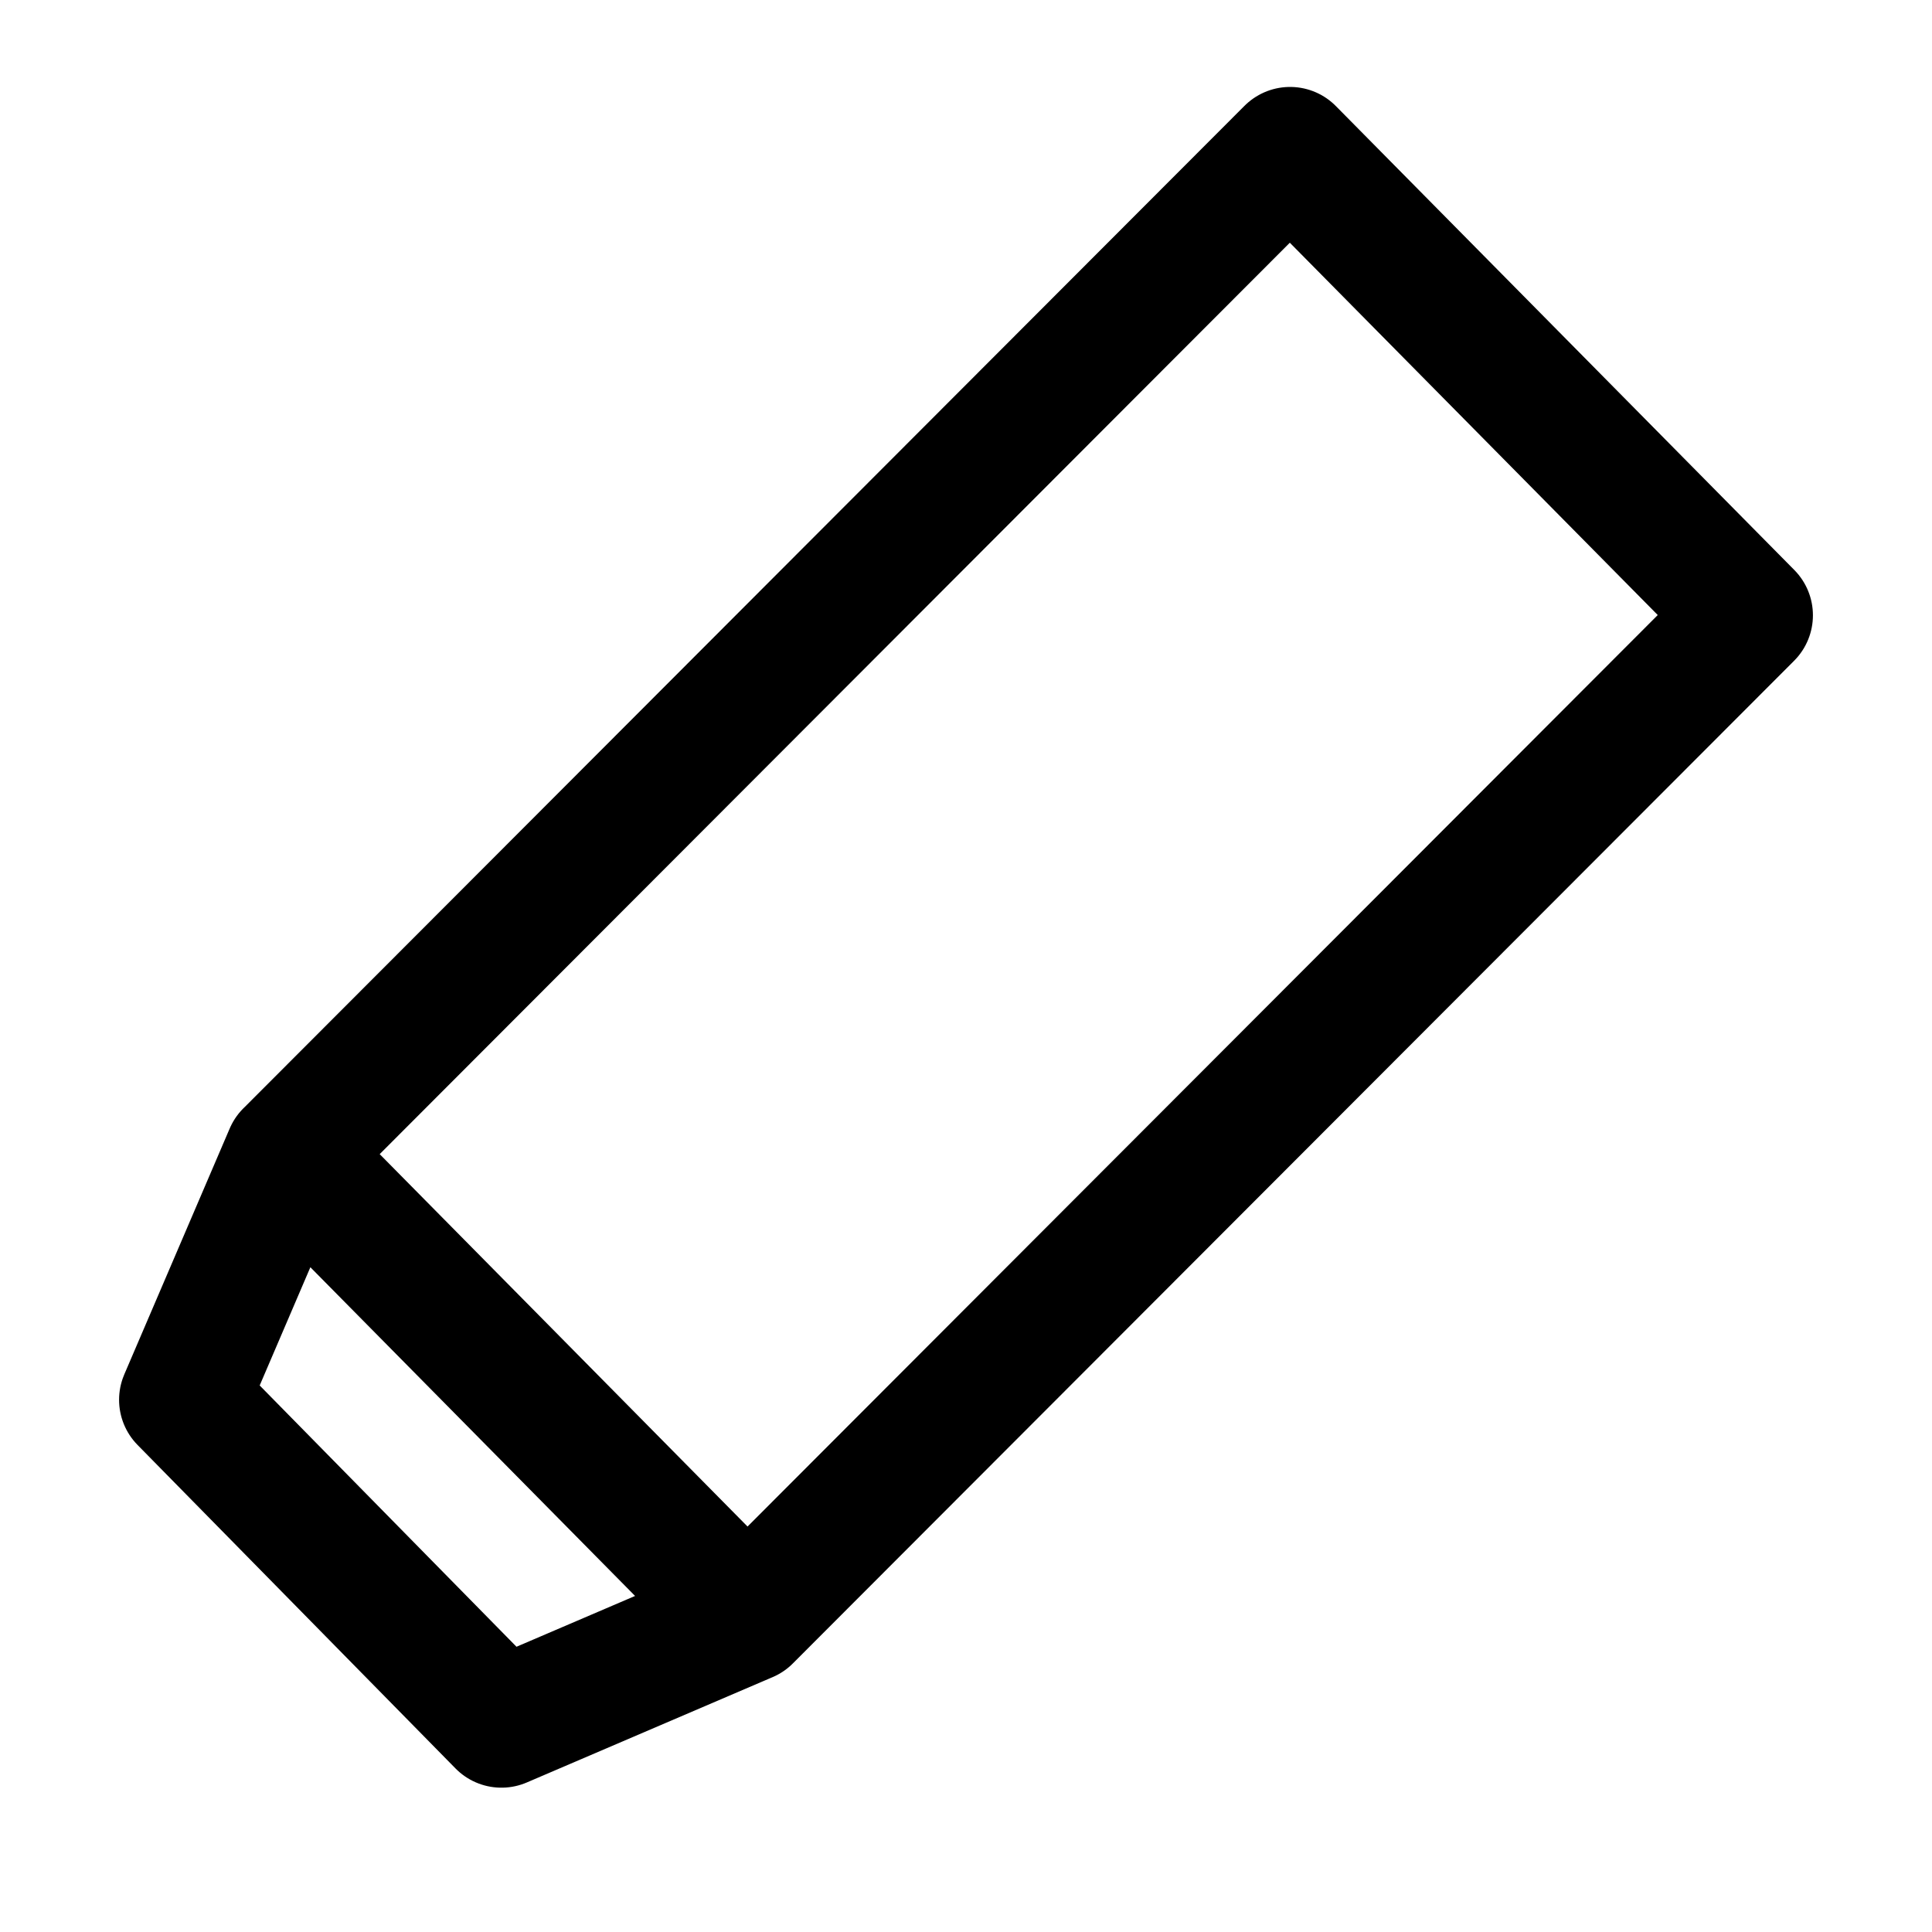 <svg xmlns="http://www.w3.org/2000/svg" width="30" height="30" fill="none"><path stroke="#000" stroke-linecap="round" stroke-linejoin="round" stroke-width="2" d="M11.604 25.123 27.151 9.554 20.032 2.35 4.486 17.918m7.118 7.205-3.818 1.636-4.937-5.023 1.637-3.819m7.118 7.206-7.118-7.206"/></svg>